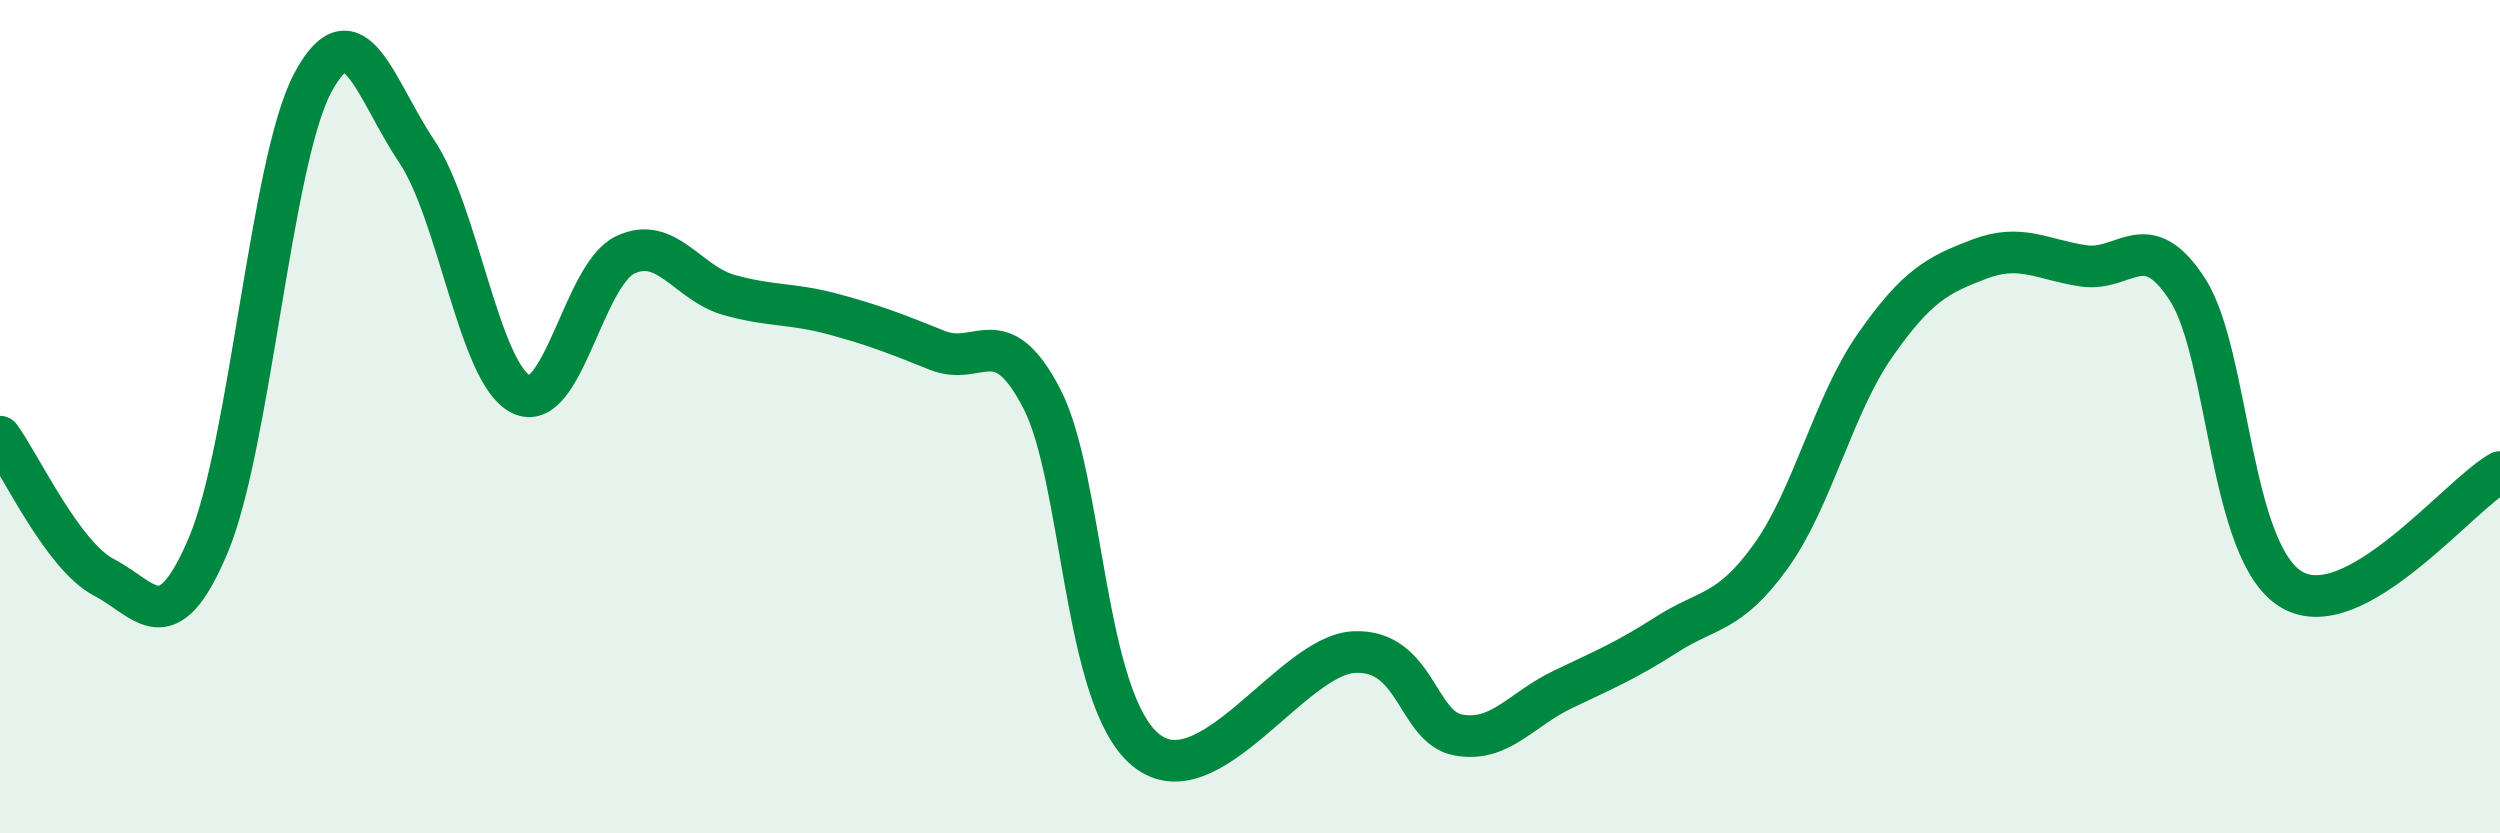 
    <svg width="60" height="20" viewBox="0 0 60 20" xmlns="http://www.w3.org/2000/svg">
      <path
        d="M 0,10.48 C 0.5,11.16 1.5,13.34 2.5,13.86 C 3.5,14.38 4,15.45 5,13.08 C 6,10.71 6.5,3.89 7.5,2 C 8.5,0.11 9,2.14 10,3.63 C 11,5.12 11.5,8.96 12.5,9.46 C 13.5,9.96 14,6.6 15,6.12 C 16,5.64 16.5,6.8 17.5,7.08 C 18.5,7.36 19,7.27 20,7.54 C 21,7.81 21.5,8.01 22.5,8.41 C 23.5,8.81 24,7.64 25,9.56 C 26,11.48 26,16.78 27.5,18 C 29,19.22 31,15.72 32.5,15.65 C 34,15.58 34,17.46 35,17.64 C 36,17.82 36.5,17.03 37.5,16.55 C 38.5,16.07 39,15.87 40,15.23 C 41,14.59 41.5,14.74 42.5,13.35 C 43.5,11.96 44,9.72 45,8.29 C 46,6.86 46.5,6.6 47.5,6.22 C 48.5,5.84 49,6.23 50,6.38 C 51,6.53 51.5,5.4 52.5,6.95 C 53.5,8.5 53.5,13.27 55,14.15 C 56.5,15.03 59,11.89 60,11.33L60 20L0 20Z"
        fill="#008740"
        opacity="0.1"
        stroke-linecap="round"
        stroke-linejoin="round"
      />
      <path
        d="M 0,10.48 C 0.5,11.16 1.5,13.34 2.5,13.86 C 3.5,14.38 4,15.45 5,13.08 C 6,10.71 6.5,3.89 7.5,2 C 8.5,0.11 9,2.14 10,3.63 C 11,5.12 11.5,8.96 12.5,9.46 C 13.5,9.96 14,6.6 15,6.12 C 16,5.64 16.5,6.8 17.5,7.08 C 18.5,7.36 19,7.27 20,7.54 C 21,7.81 21.5,8.01 22.5,8.41 C 23.5,8.81 24,7.64 25,9.56 C 26,11.48 26,16.78 27.5,18 C 29,19.22 31,15.72 32.5,15.65 C 34,15.58 34,17.46 35,17.64 C 36,17.82 36.5,17.03 37.5,16.55 C 38.5,16.07 39,15.87 40,15.23 C 41,14.59 41.5,14.74 42.5,13.35 C 43.5,11.96 44,9.72 45,8.29 C 46,6.86 46.5,6.6 47.5,6.22 C 48.5,5.84 49,6.23 50,6.38 C 51,6.53 51.5,5.4 52.5,6.95 C 53.5,8.5 53.5,13.27 55,14.15 C 56.5,15.03 59,11.89 60,11.33"
        stroke="#008740"
        stroke-width="1"
        fill="none"
        stroke-linecap="round"
        stroke-linejoin="round"
      />
    </svg>
  